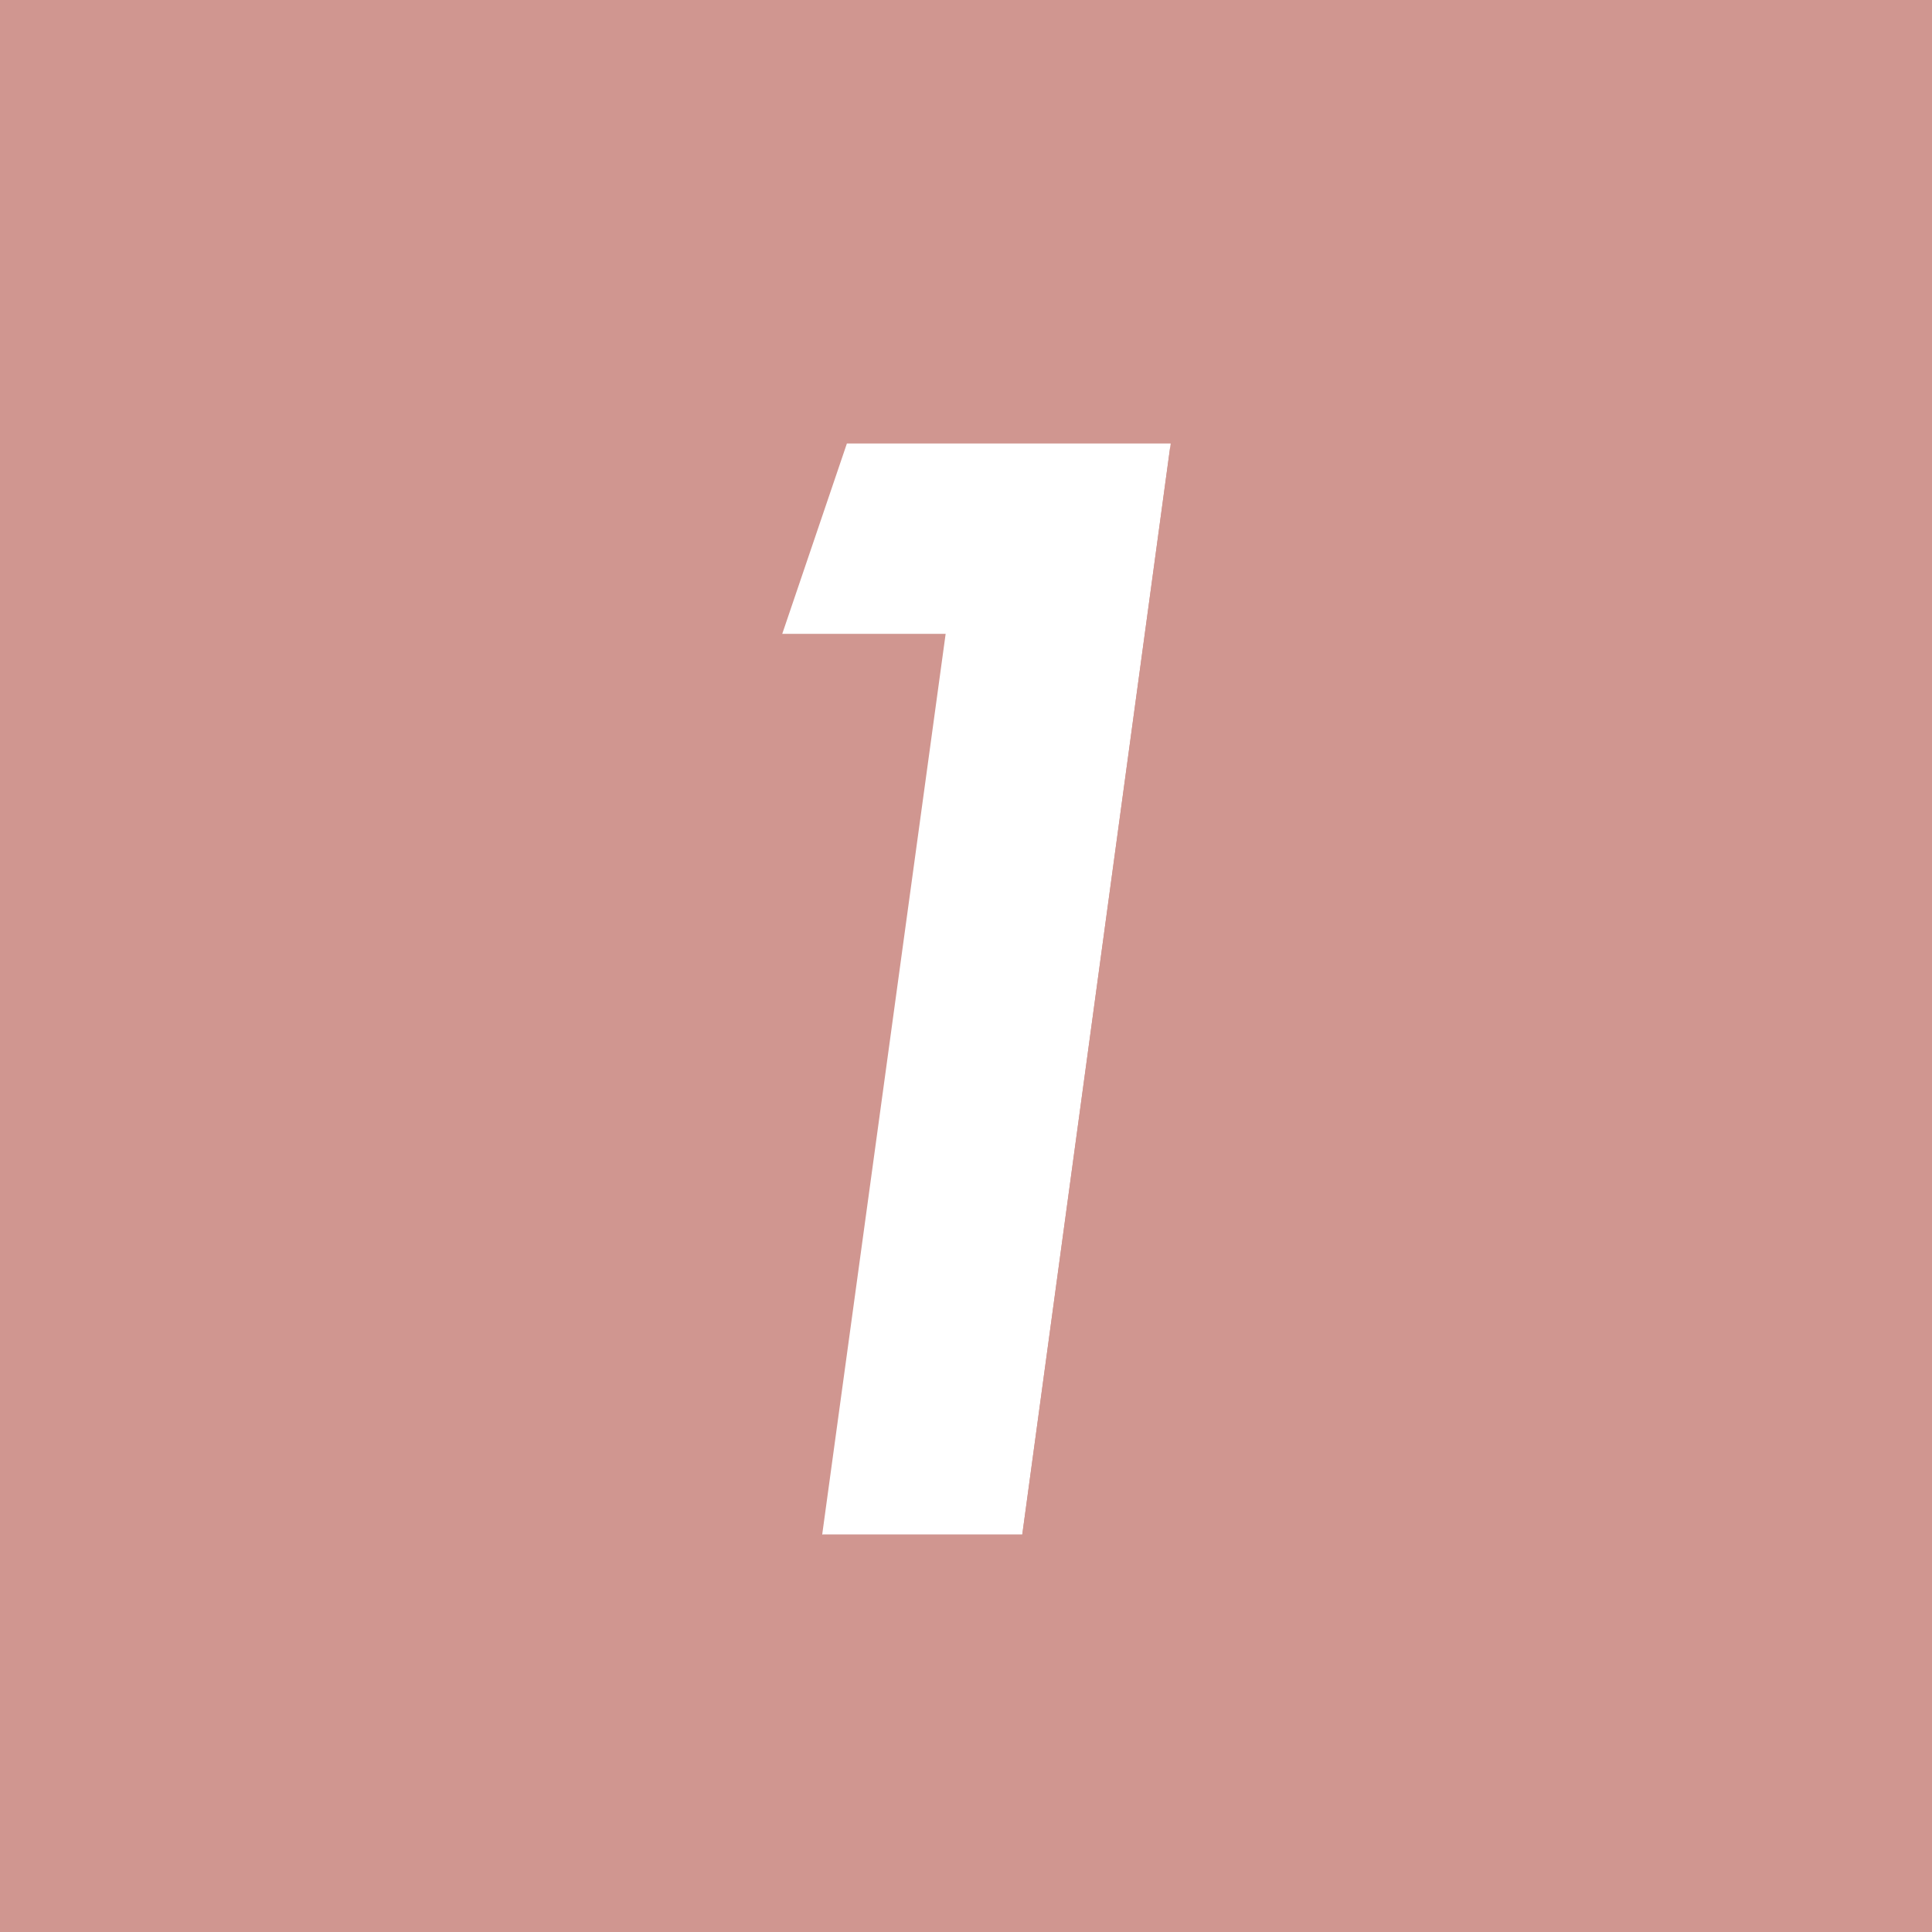 <?xml version="1.0" encoding="UTF-8"?>
<svg xmlns="http://www.w3.org/2000/svg" width="32.28" height="32.28" viewBox="0 0 32.28 32.28">
  <defs>
    <style>
      .cls-1, .cls-2 {
        fill: #d09690;
      }

      .cls-3 {
        fill: #fff;
      }

      .cls-4 {
        isolation: isolate;
      }

      .cls-2 {
        mix-blend-mode: multiply;
      }
    </style>
  </defs>
  <g class="cls-4">
    <g id="_レイヤー_2" data-name="レイヤー 2">
      <g id="_画像_文字など" data-name="画像・文字など">
        <g>
          <rect class="cls-1" width="32.28" height="32.28"/>
          <polygon class="cls-3" points="19.55 7.48 19.56 7.41 14.15 7.41 13.07 10.59 15.8 10.59 13.74 25.62 13.74 25.62 13.74 25.64 13.75 25.64 17.08 25.64 19.55 7.48"/>
          <path class="cls-2" d="M32.28,30.8L19.55,7.48l-2.47,18.16h-3.33l3.6,6.59h0s.08,0,.13,0l14.8.06v-1.48Z"/>
        </g>
      </g>
    </g>
  </g>
</svg>